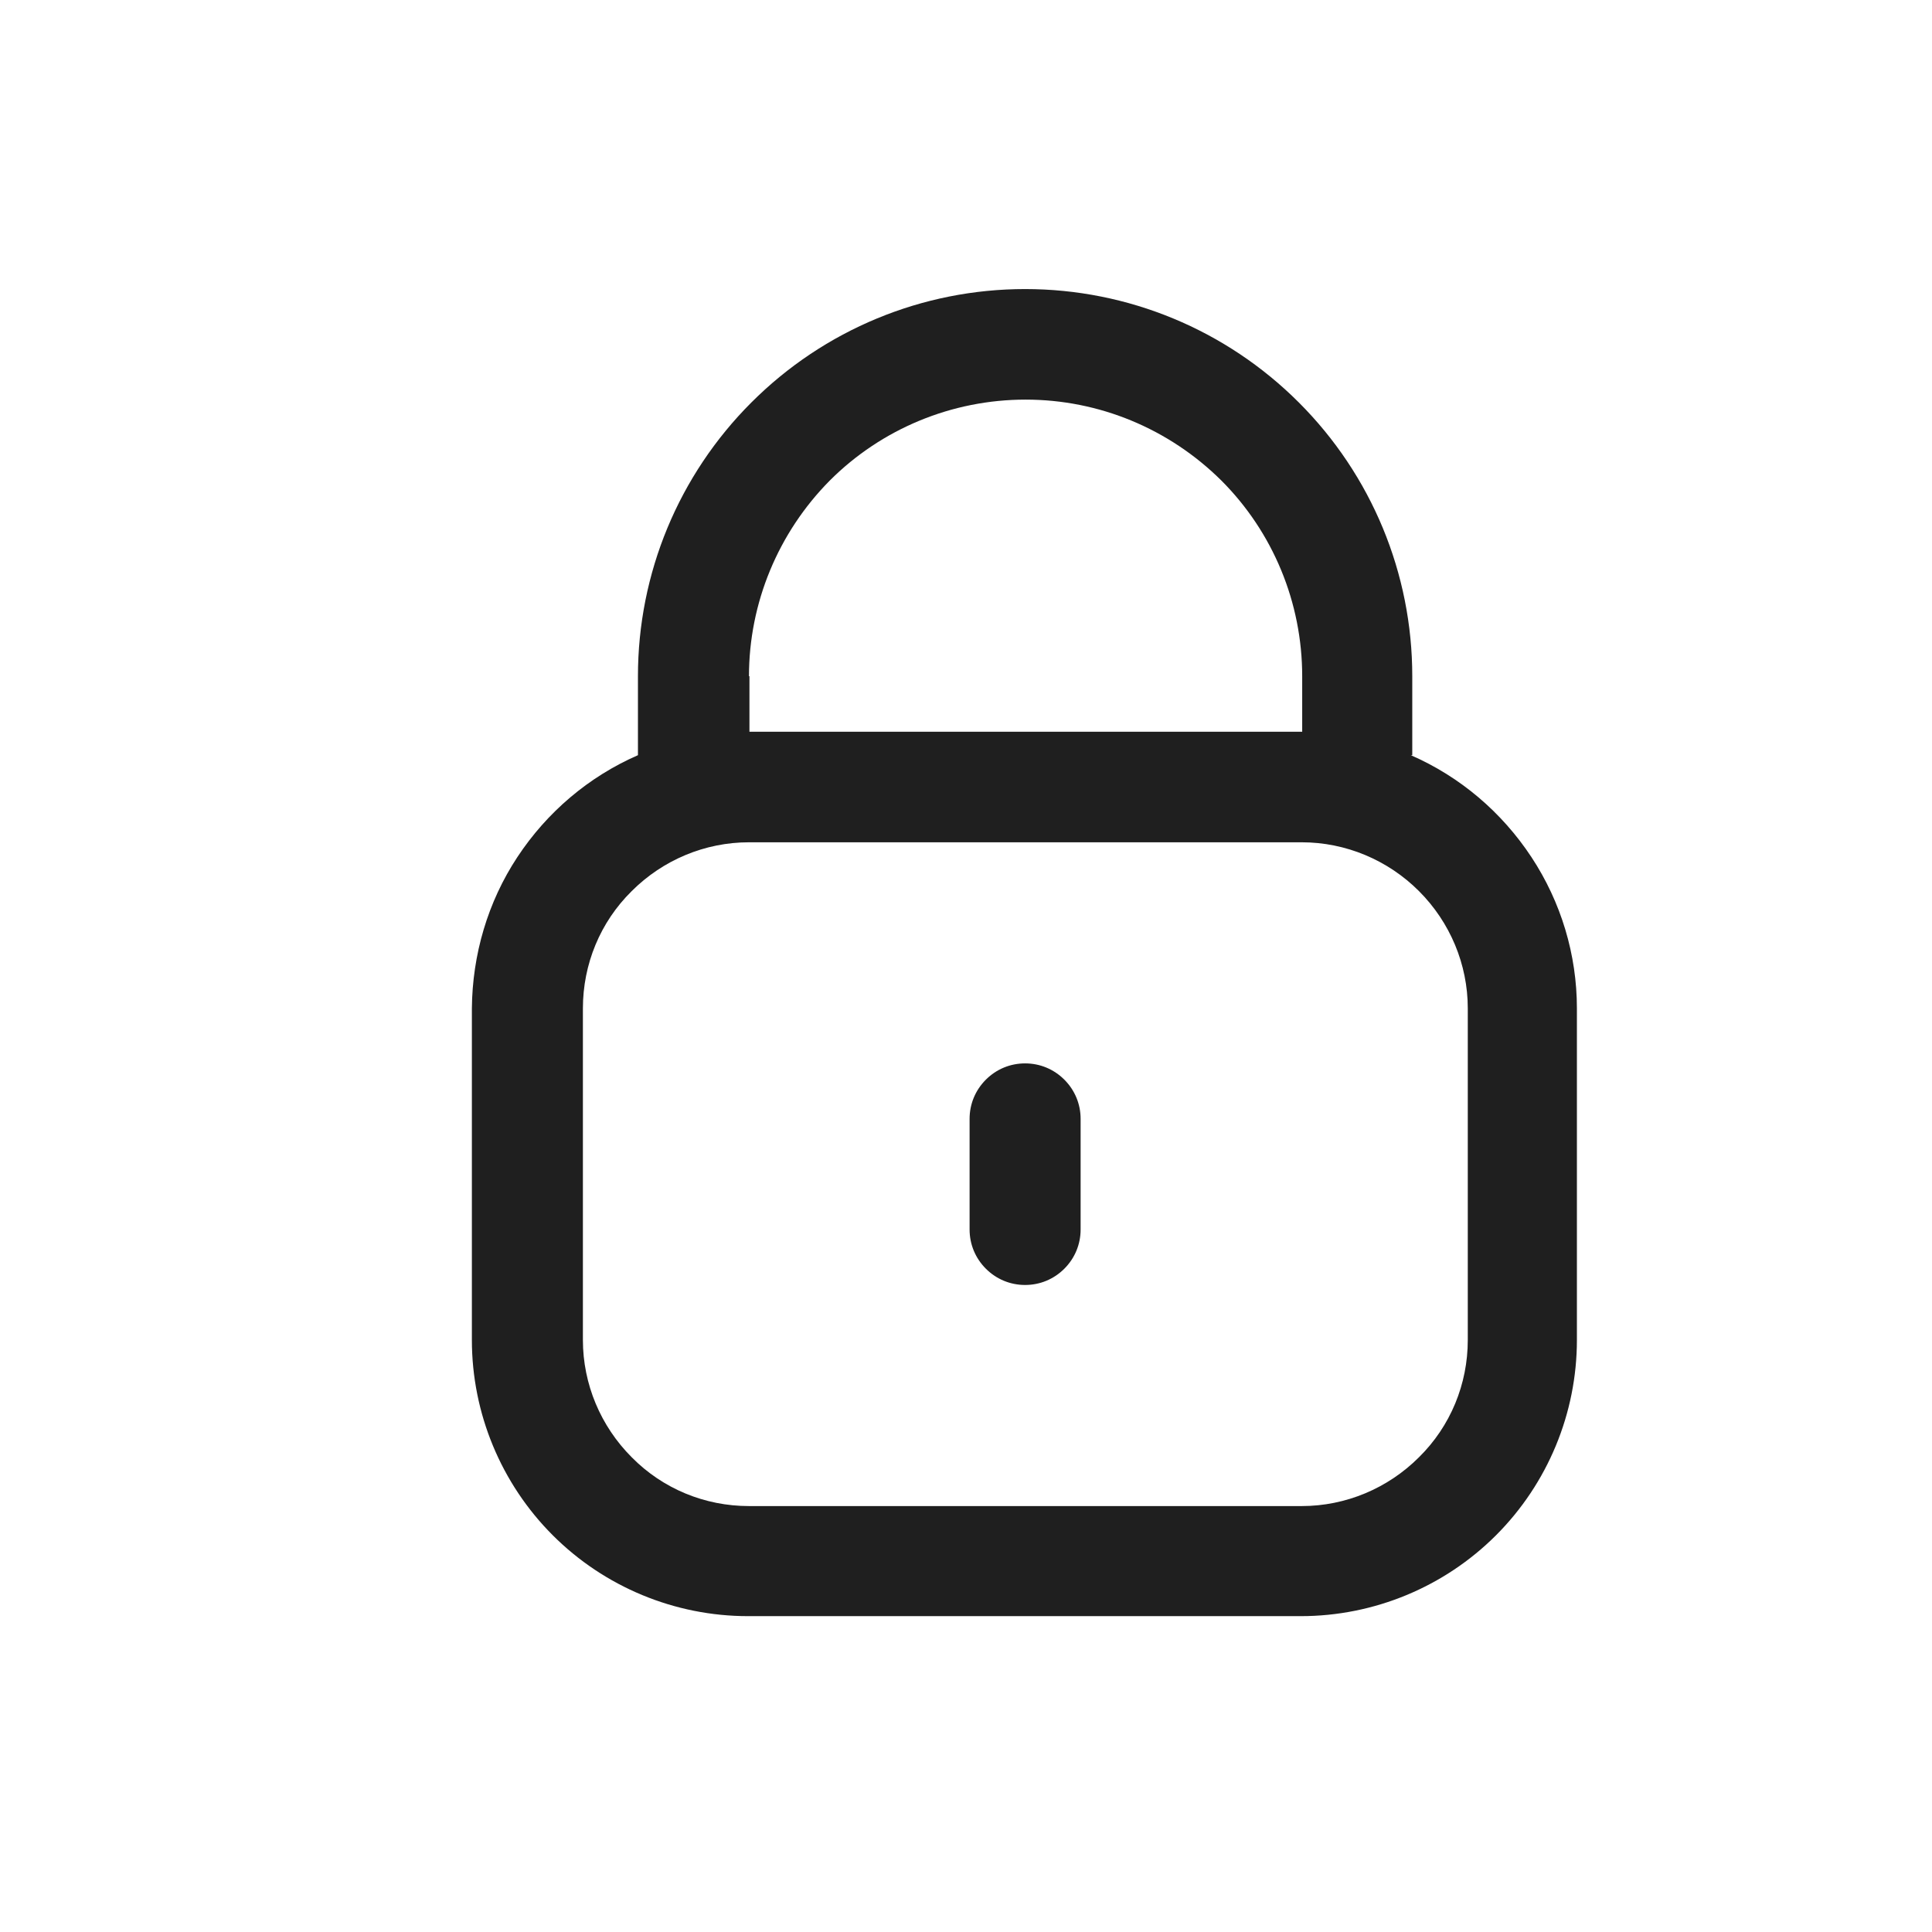 <?xml version="1.0" encoding="UTF-8"?>
<svg id="_Слой_1" data-name="Слой 1" xmlns="http://www.w3.org/2000/svg" viewBox="0 0 40.37 40.37">
  <defs>
    <style>
      .cls-1 {
        fill: #1f1f1f;
      }
    </style>
  </defs>
  <path class="cls-1" d="M29.51,15.78v-1.65c0-2.15-.85-4.2-2.37-5.72-1.52-1.52-3.57-2.37-5.72-2.37s-4.2.85-5.72,2.37c-1.52,1.52-2.37,3.57-2.37,5.72v1.65c-1.03.45-1.9,1.19-2.52,2.13-.62.94-.94,2.04-.95,3.16v6.93c0,1.53.61,3,1.69,4.08s2.55,1.69,4.08,1.69h11.55c1.53,0,3-.61,4.08-1.69s1.69-2.55,1.69-4.08v-6.93c0-1.12-.33-2.22-.95-3.16-.62-.94-1.49-1.68-2.52-2.13ZM15.65,14.13c0-1.53.61-3,1.69-4.09,1.08-1.08,2.55-1.69,4.09-1.69s3,.61,4.09,1.69c1.08,1.08,1.69,2.55,1.69,4.09v1.16h-11.55v-1.16ZM30.67,28c0,.92-.36,1.8-1.02,2.45-.65.65-1.53,1.02-2.45,1.02h-11.55c-.92,0-1.8-.36-2.45-1.02-.65-.65-1.02-1.53-1.02-2.45v-6.93c0-.92.36-1.8,1.02-2.45.65-.65,1.53-1.02,2.45-1.02h11.55c.92,0,1.8.37,2.45,1.02.65.65,1.02,1.53,1.02,2.45v6.93Z"/>
  <path class="cls-1" d="M21.42,22.22c-.31,0-.6.12-.82.34-.22.22-.34.51-.34.82v2.31c0,.31.12.6.34.82s.51.34.82.34.6-.12.82-.34c.22-.22.34-.51.34-.82v-2.31c0-.31-.12-.6-.34-.82-.22-.22-.51-.34-.82-.34Z"/>
</svg>